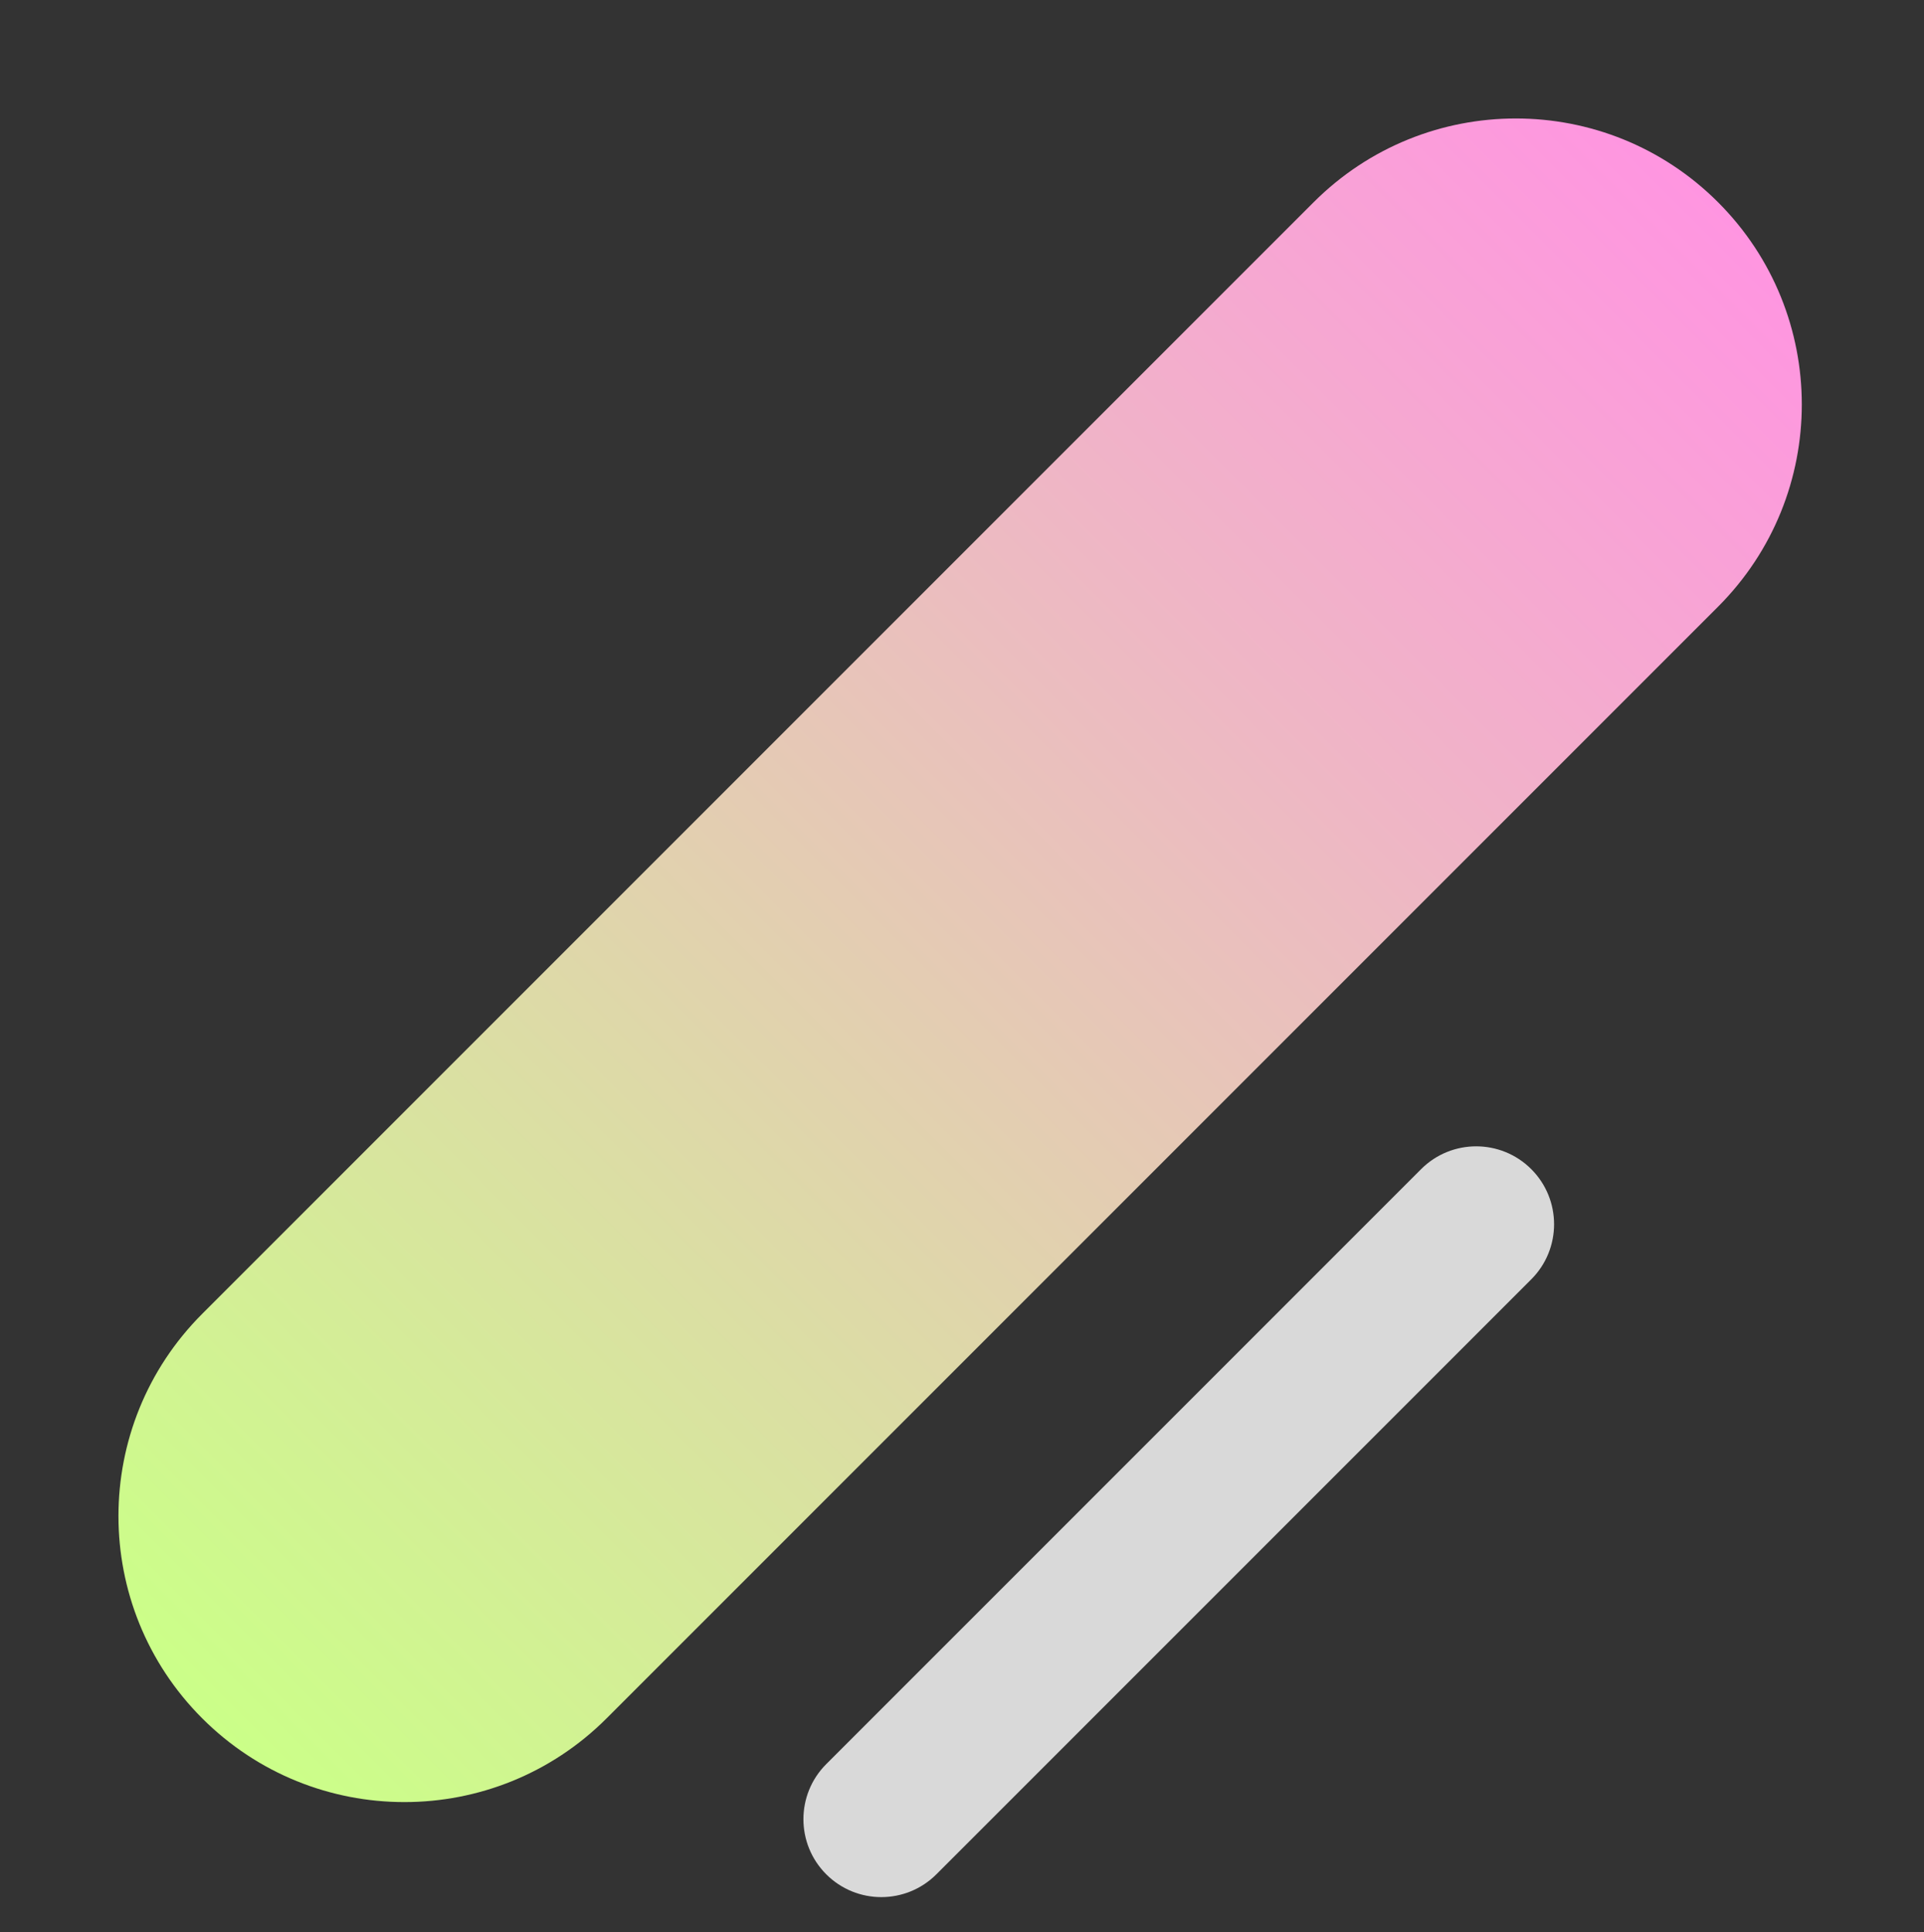 <svg width="247" height="248" viewBox="0 0 247 248" fill="none" xmlns="http://www.w3.org/2000/svg">
<rect x="0" y="0" width="247" height="248" fill="#333333" stroke="none"/>
<path d="M220.56 77.876C234.897 63.539 234.897 40.295 220.56 25.959C206.224 11.622 182.979 11.622 168.643 25.959L25.959 168.643C11.622 182.98 11.622 206.224 25.959 220.561C40.295 234.897 63.54 234.897 77.876 220.561L220.56 77.876Z" fill="url(#paint0_linear_312_52)"/>
<path d="M196.581 164.213C200.486 160.308 200.486 153.976 196.581 150.071C192.676 146.166 186.344 146.166 182.439 150.071L106.071 226.439C102.166 230.344 102.166 236.675 106.071 240.581C109.976 244.486 116.308 244.486 120.213 240.581L196.581 164.213Z" fill="#D9D9D9"/>
<defs>
<linearGradient id="paint0_linear_312_52" x1="220.56" y1="25.959" x2="25.959" y2="220.561" gradientUnits="userSpaceOnUse">
<stop stop-color="#FF95E1"/>
<stop offset="1" stop-color="#CBFF88"/>
</linearGradient>
</defs>
</svg>
